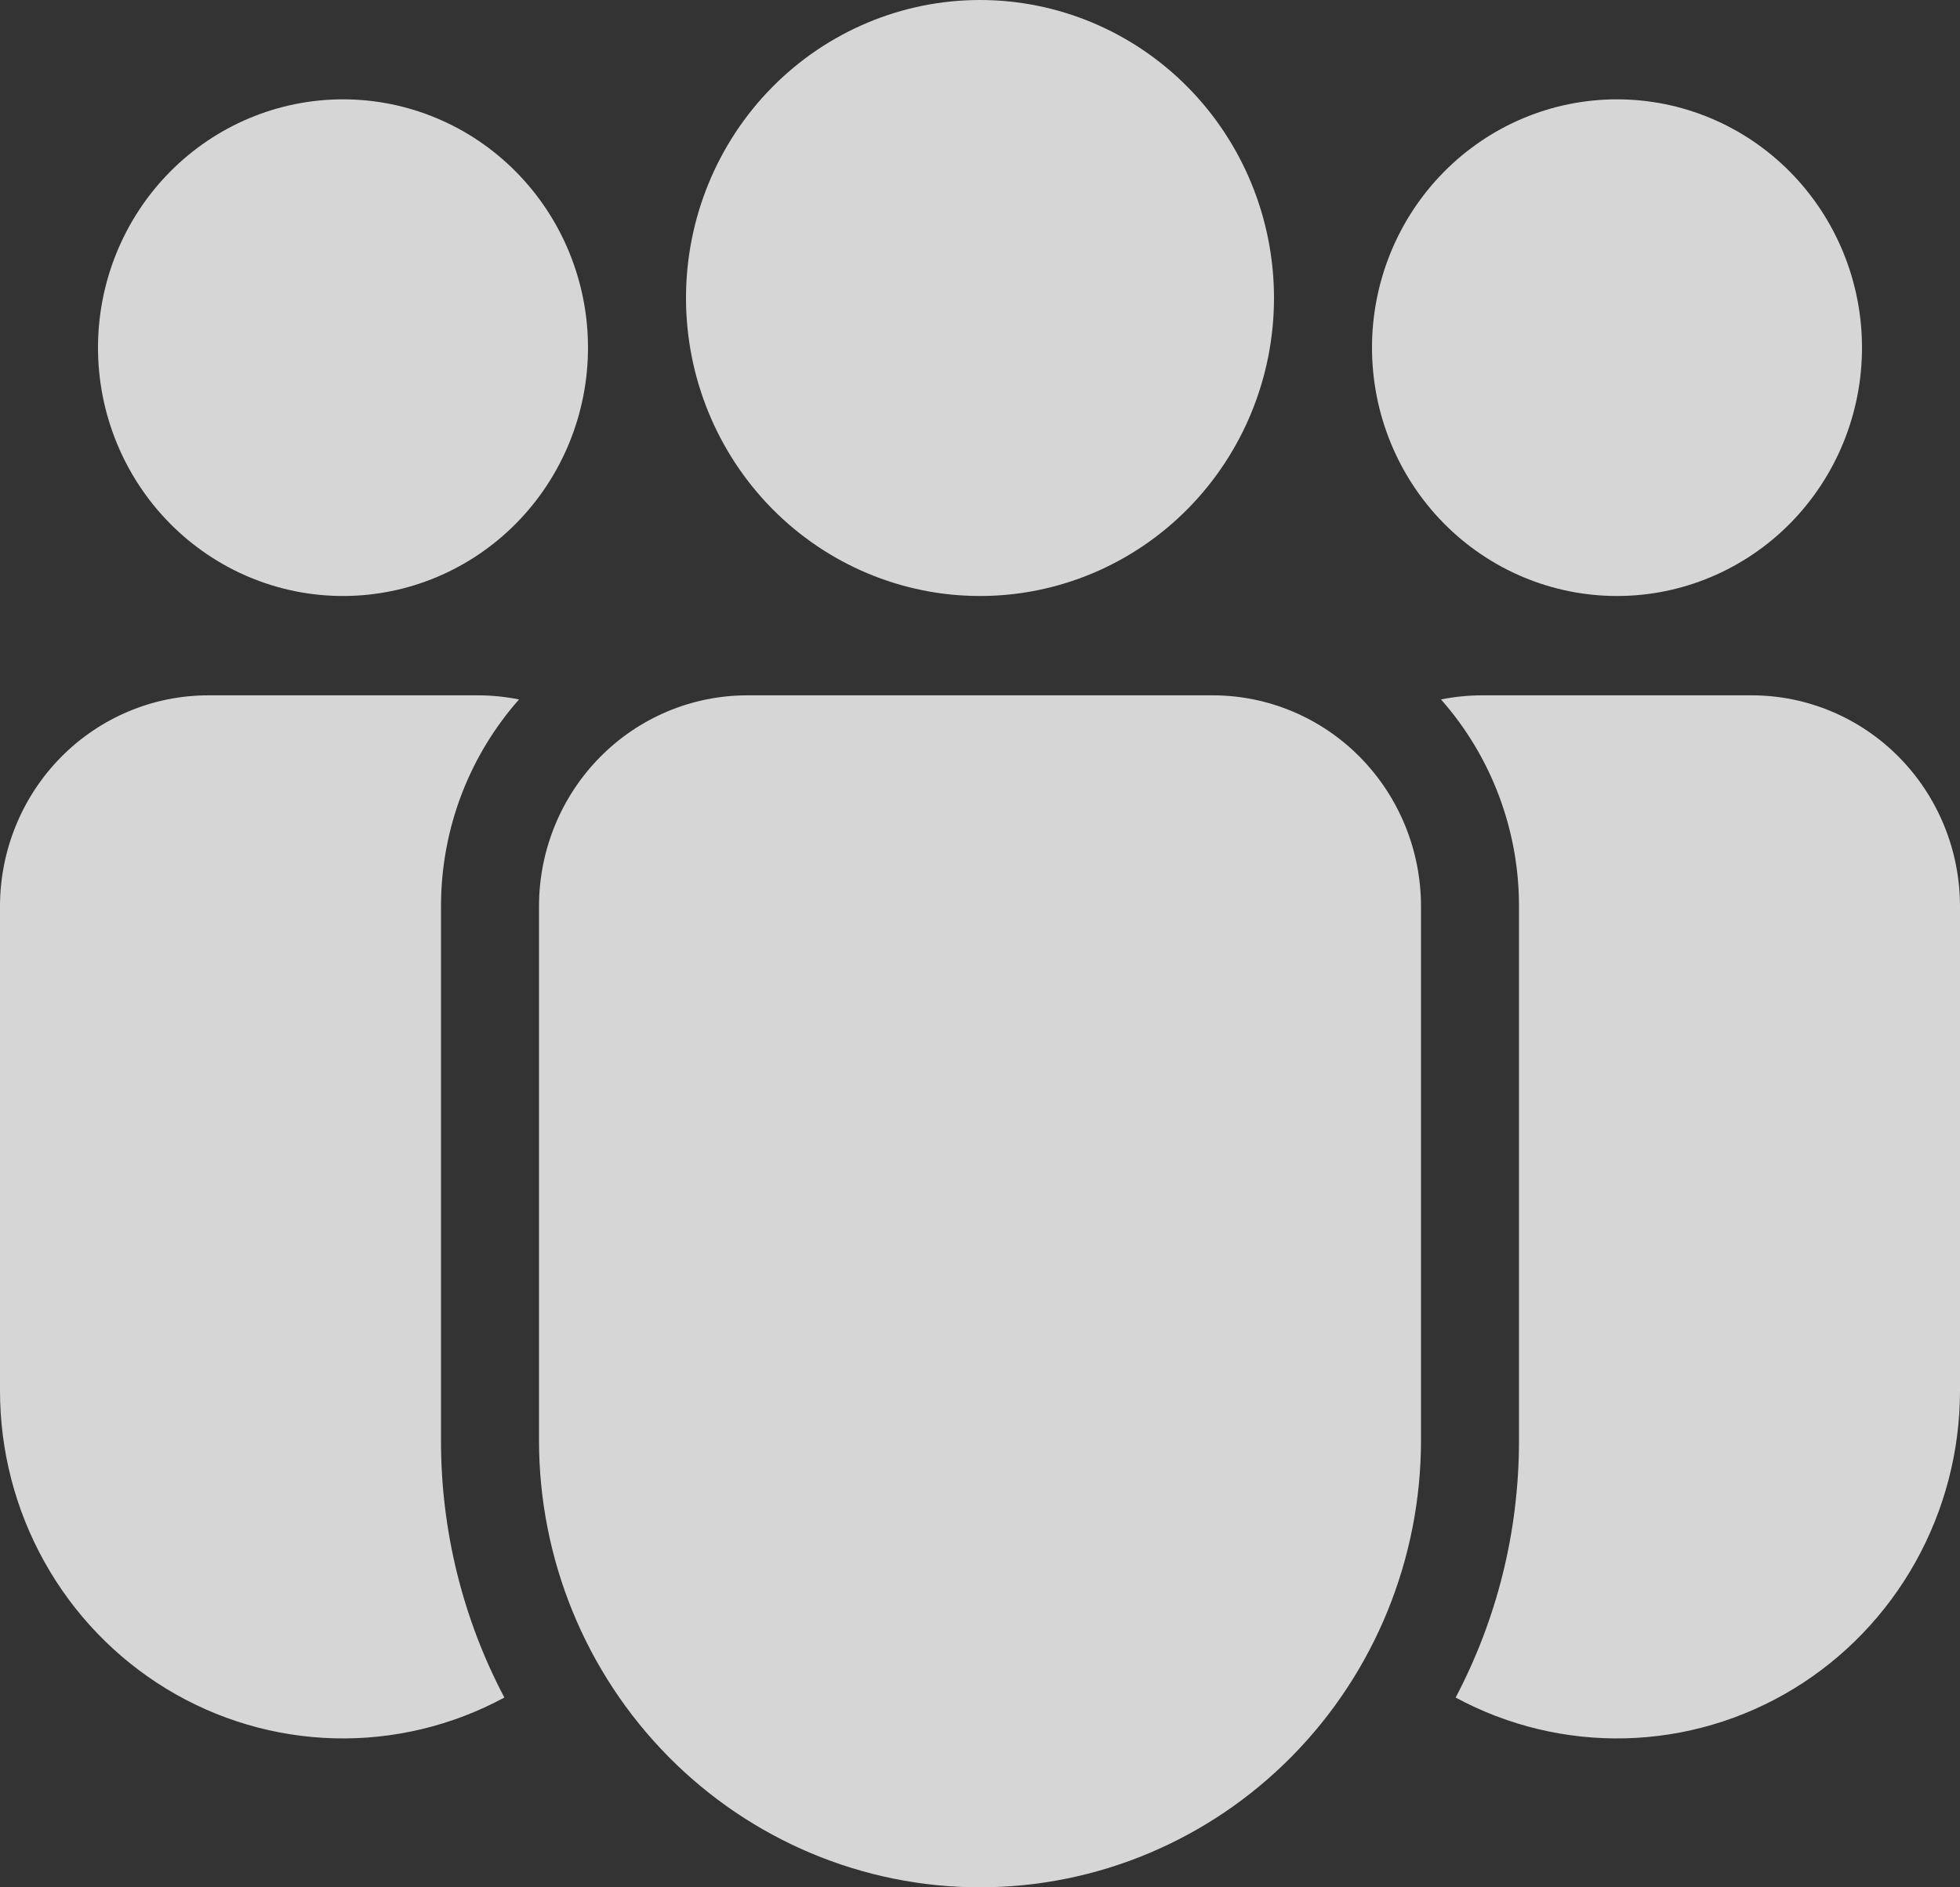 <svg xmlns="http://www.w3.org/2000/svg" width="135" height="130" viewBox="0 0 135 130" fill="none"><rect x="0" y="0" width="135" height="130" fill="#333333" stroke="none"/><path opacity="0.8" d="M47.25 20.526C47.25 15.082 49.383 9.861 53.181 6.012C56.979 2.163 62.129 0 67.5 0C72.871 0 78.021 2.163 81.819 6.012C85.617 9.861 87.75 15.082 87.75 20.526C87.75 25.97 85.617 31.191 81.819 35.041C78.021 38.89 72.871 41.053 67.5 41.053C62.129 41.053 56.979 38.89 53.181 35.041C49.383 31.191 47.25 25.97 47.25 20.526ZM111.375 6.842C106.899 6.842 102.607 8.644 99.443 11.852C96.278 15.06 94.5 19.411 94.5 23.947C94.5 28.484 96.278 32.835 99.443 36.043C102.607 39.251 106.899 41.053 111.375 41.053C115.851 41.053 120.143 39.251 123.307 36.043C126.472 32.835 128.25 28.484 128.25 23.947C128.25 19.411 126.472 15.06 123.307 11.852C120.143 8.644 115.851 6.842 111.375 6.842ZM23.625 6.842C19.149 6.842 14.857 8.644 11.693 11.852C8.528 15.06 6.75 19.411 6.75 23.947C6.75 28.484 8.528 32.835 11.693 36.043C14.857 39.251 19.149 41.053 23.625 41.053C28.101 41.053 32.393 39.251 35.557 36.043C38.722 32.835 40.5 28.484 40.5 23.947C40.5 19.411 38.722 15.06 35.557 11.852C32.393 8.644 28.101 6.842 23.625 6.842ZM51.469 47.895C47.665 47.895 44.016 49.427 41.326 52.153C38.636 54.88 37.125 58.578 37.125 62.434V99.21C37.125 107.376 40.325 115.208 46.022 120.982C51.718 126.756 59.444 130 67.5 130C75.556 130 83.282 126.756 88.978 120.982C94.675 115.208 97.875 107.376 97.875 99.21V62.434C97.875 58.578 96.364 54.88 93.674 52.153C90.984 49.427 87.335 47.895 83.531 47.895H51.469ZM30.375 62.434C30.375 56.961 32.407 51.962 35.748 48.179C34.812 47.99 33.86 47.895 32.906 47.895H14.344C10.54 47.895 6.891 49.427 4.201 52.153C1.511 54.88 9.0157e-07 58.578 9.0157e-07 62.434V95.79C-0.001 99.925 1.054 103.99 3.064 107.59C5.073 111.189 7.967 114.199 11.465 116.328C14.963 118.457 18.946 119.631 23.024 119.736C27.103 119.841 31.139 118.874 34.739 116.928C31.865 111.478 30.366 105.391 30.375 99.21V62.434ZM104.625 99.21C104.625 105.615 103.046 111.646 100.261 116.928C103.861 118.874 107.897 119.841 111.976 119.736C116.054 119.631 120.037 118.457 123.535 116.328C127.033 114.199 129.927 111.189 131.936 107.59C133.946 103.99 135.001 99.925 135 95.79V62.434C135 58.578 133.489 54.88 130.799 52.153C128.109 49.427 124.46 47.895 120.656 47.895H102.094C101.119 47.897 100.172 47.992 99.252 48.179C102.717 52.095 104.631 57.173 104.625 62.434V99.21Z" fill="white"></path></svg>